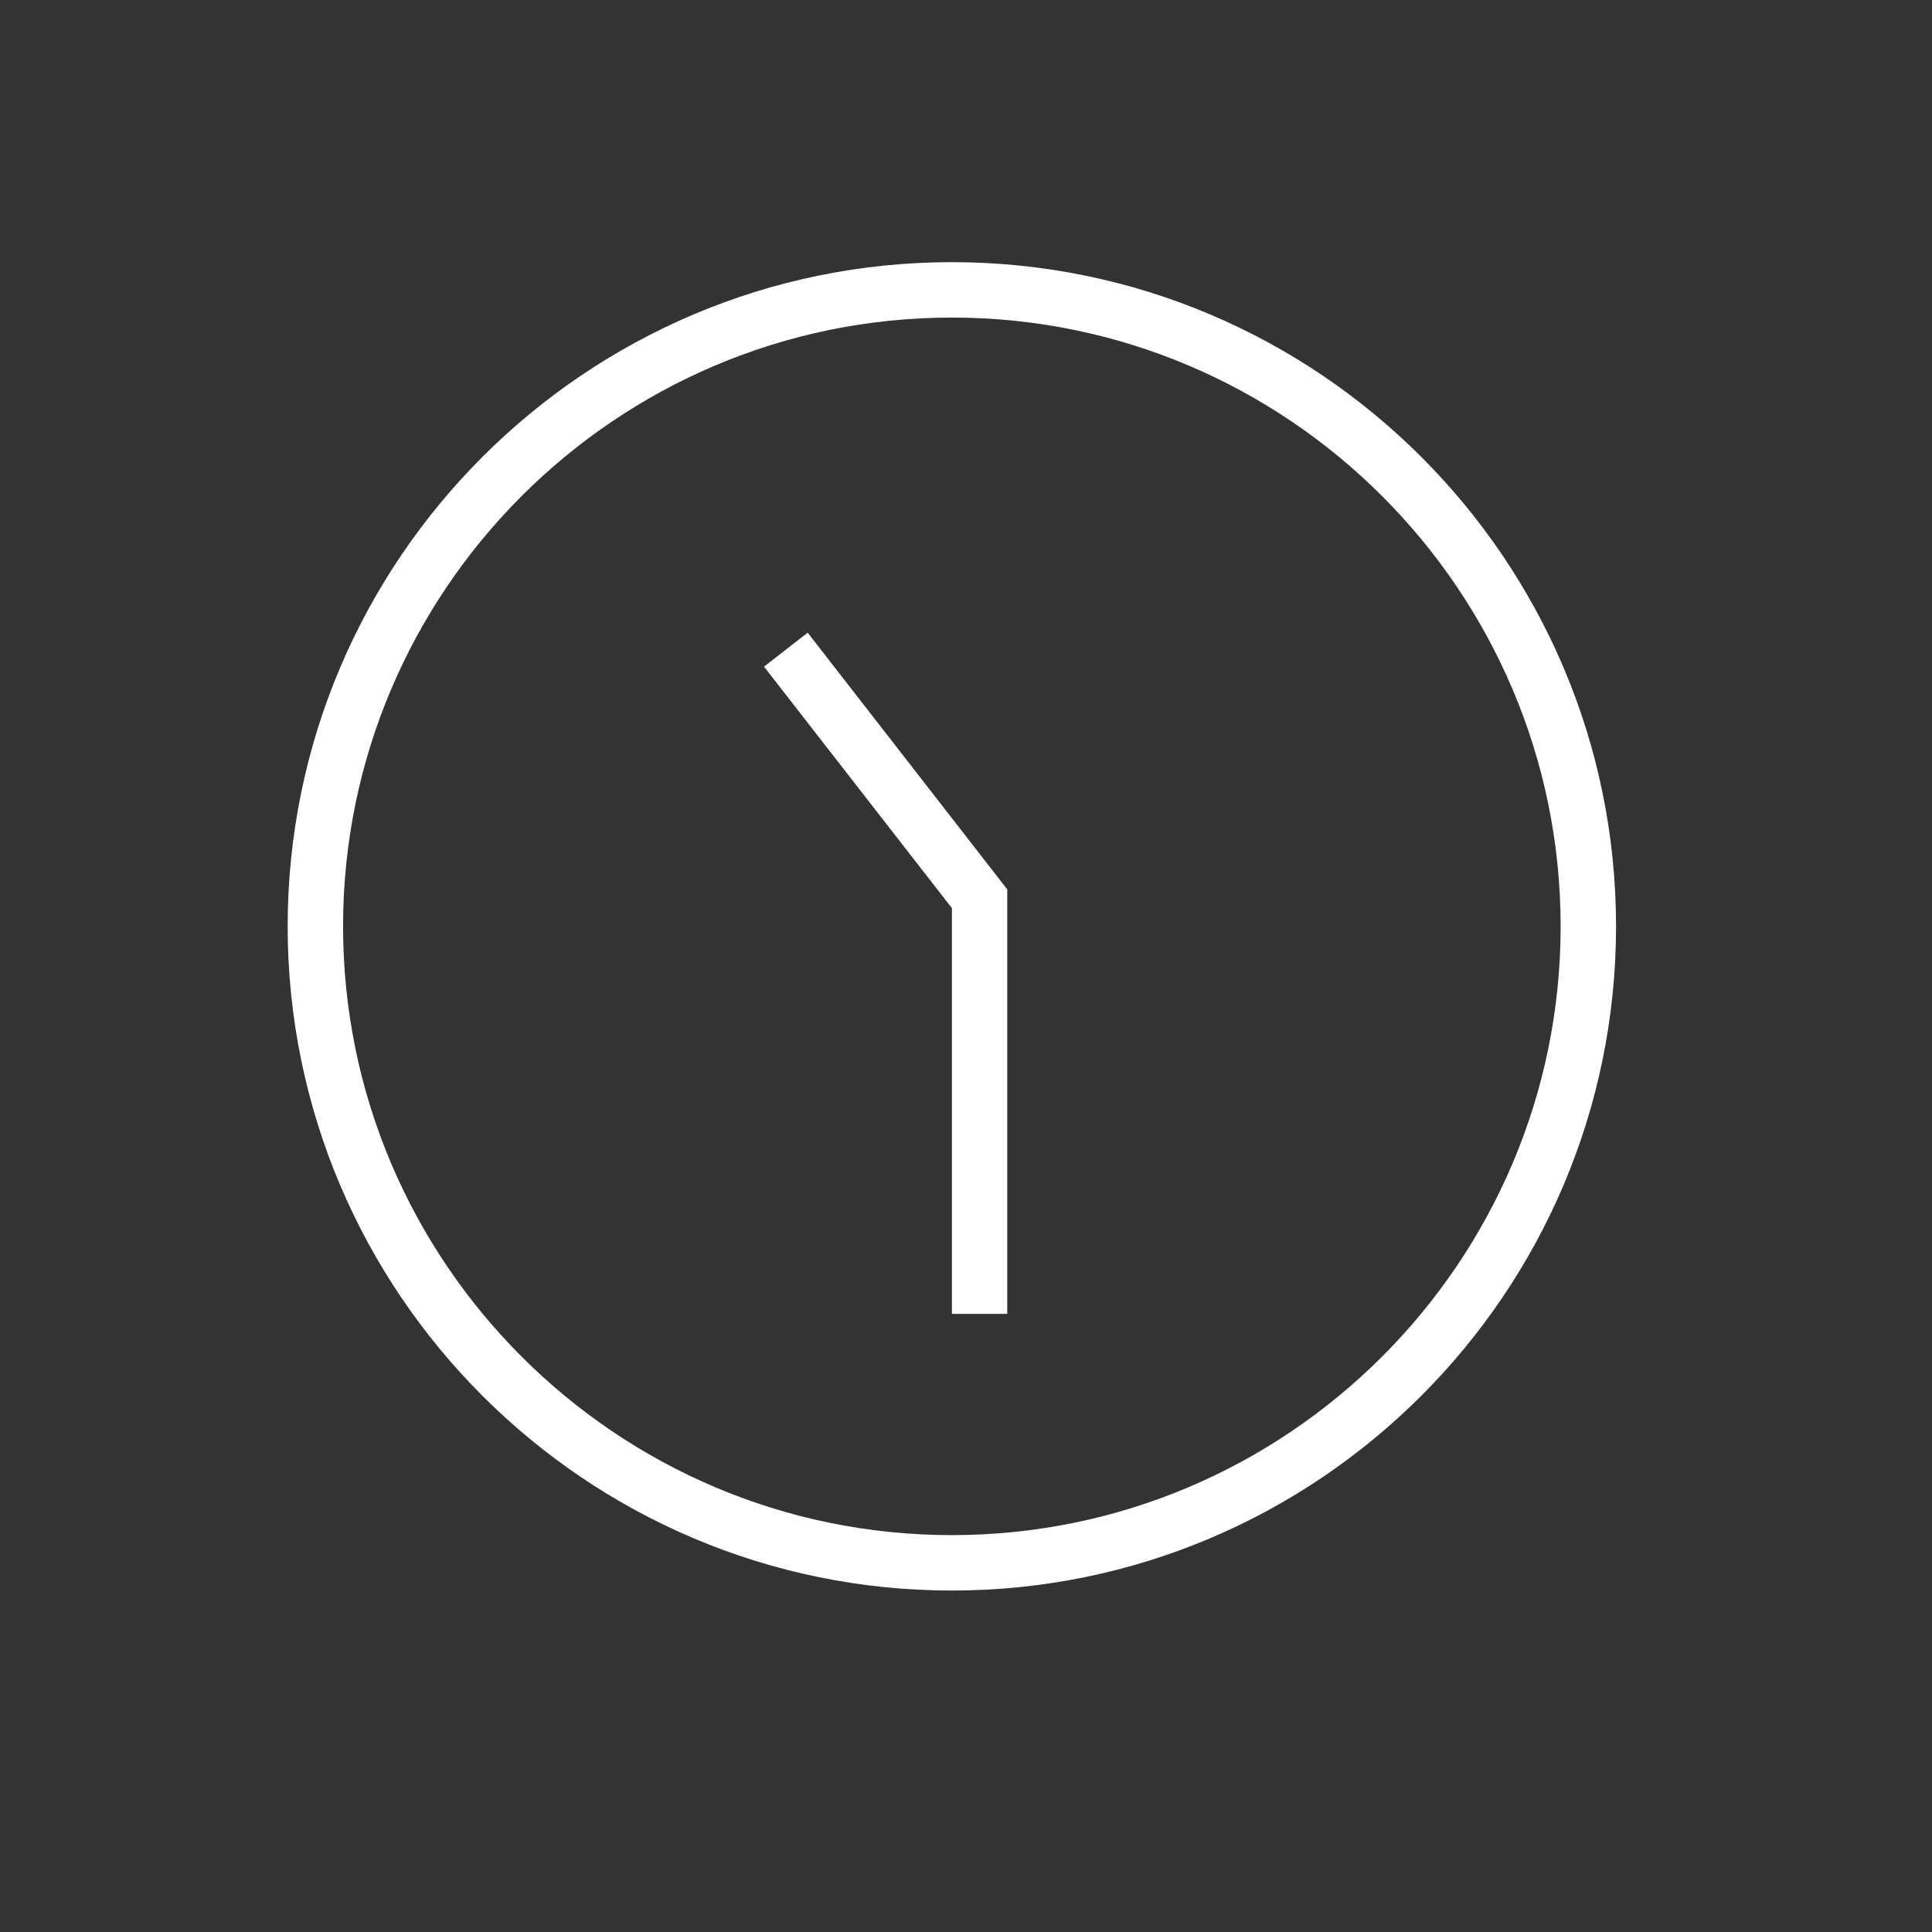 <?xml version="1.0" encoding="UTF-8" standalone="no"?> <svg xmlns:inkscape="http://www.inkscape.org/namespaces/inkscape" xmlns:sodipodi="http://sodipodi.sourceforge.net/DTD/sodipodi-0.dtd" xmlns="http://www.w3.org/2000/svg" xmlns:svg="http://www.w3.org/2000/svg" width="22.875mm" height="22.875mm" viewBox="0 0 22.875 22.875" version="1.1" id="svg1603" sodipodi:docname="CIcon3.svg" inkscape:version="1.1 (c68e22c387, 2021-05-23)"><rect x="0" y="0" width="22.875" height="22.875" fill="#333333" stroke="none"/><defs id="defs1600"></defs><g inkscape:label="Capa 1" inkscape:groupmode="layer" id="layer1" transform="translate(-42.32,-175.665)"><path d="m 53.59,194.497 c -4.336,0 -7.864,-3.527 -7.864,-7.864 0,-4.336 3.527,-7.864 7.864,-7.864 4.336,0 7.864,3.527 7.864,7.864 0,4.336 -3.527,7.864 -7.864,7.864 z m 0,-15.072 c -3.974,0 -7.208,3.234 -7.208,7.208 0,3.974 3.234,7.208 7.208,7.208 3.974,0 7.208,-3.234 7.208,-7.208 0,-3.974 -3.234,-7.208 -7.208,-7.208 z m 0.655,6.769 -2.362,-3.038 -0.517,0.402 2.225,2.86 v 4.803 h 0.655 v -5.027 z" id="path36002" style="fill:#ffffff;stroke-width:0.655"></path></g></svg> 